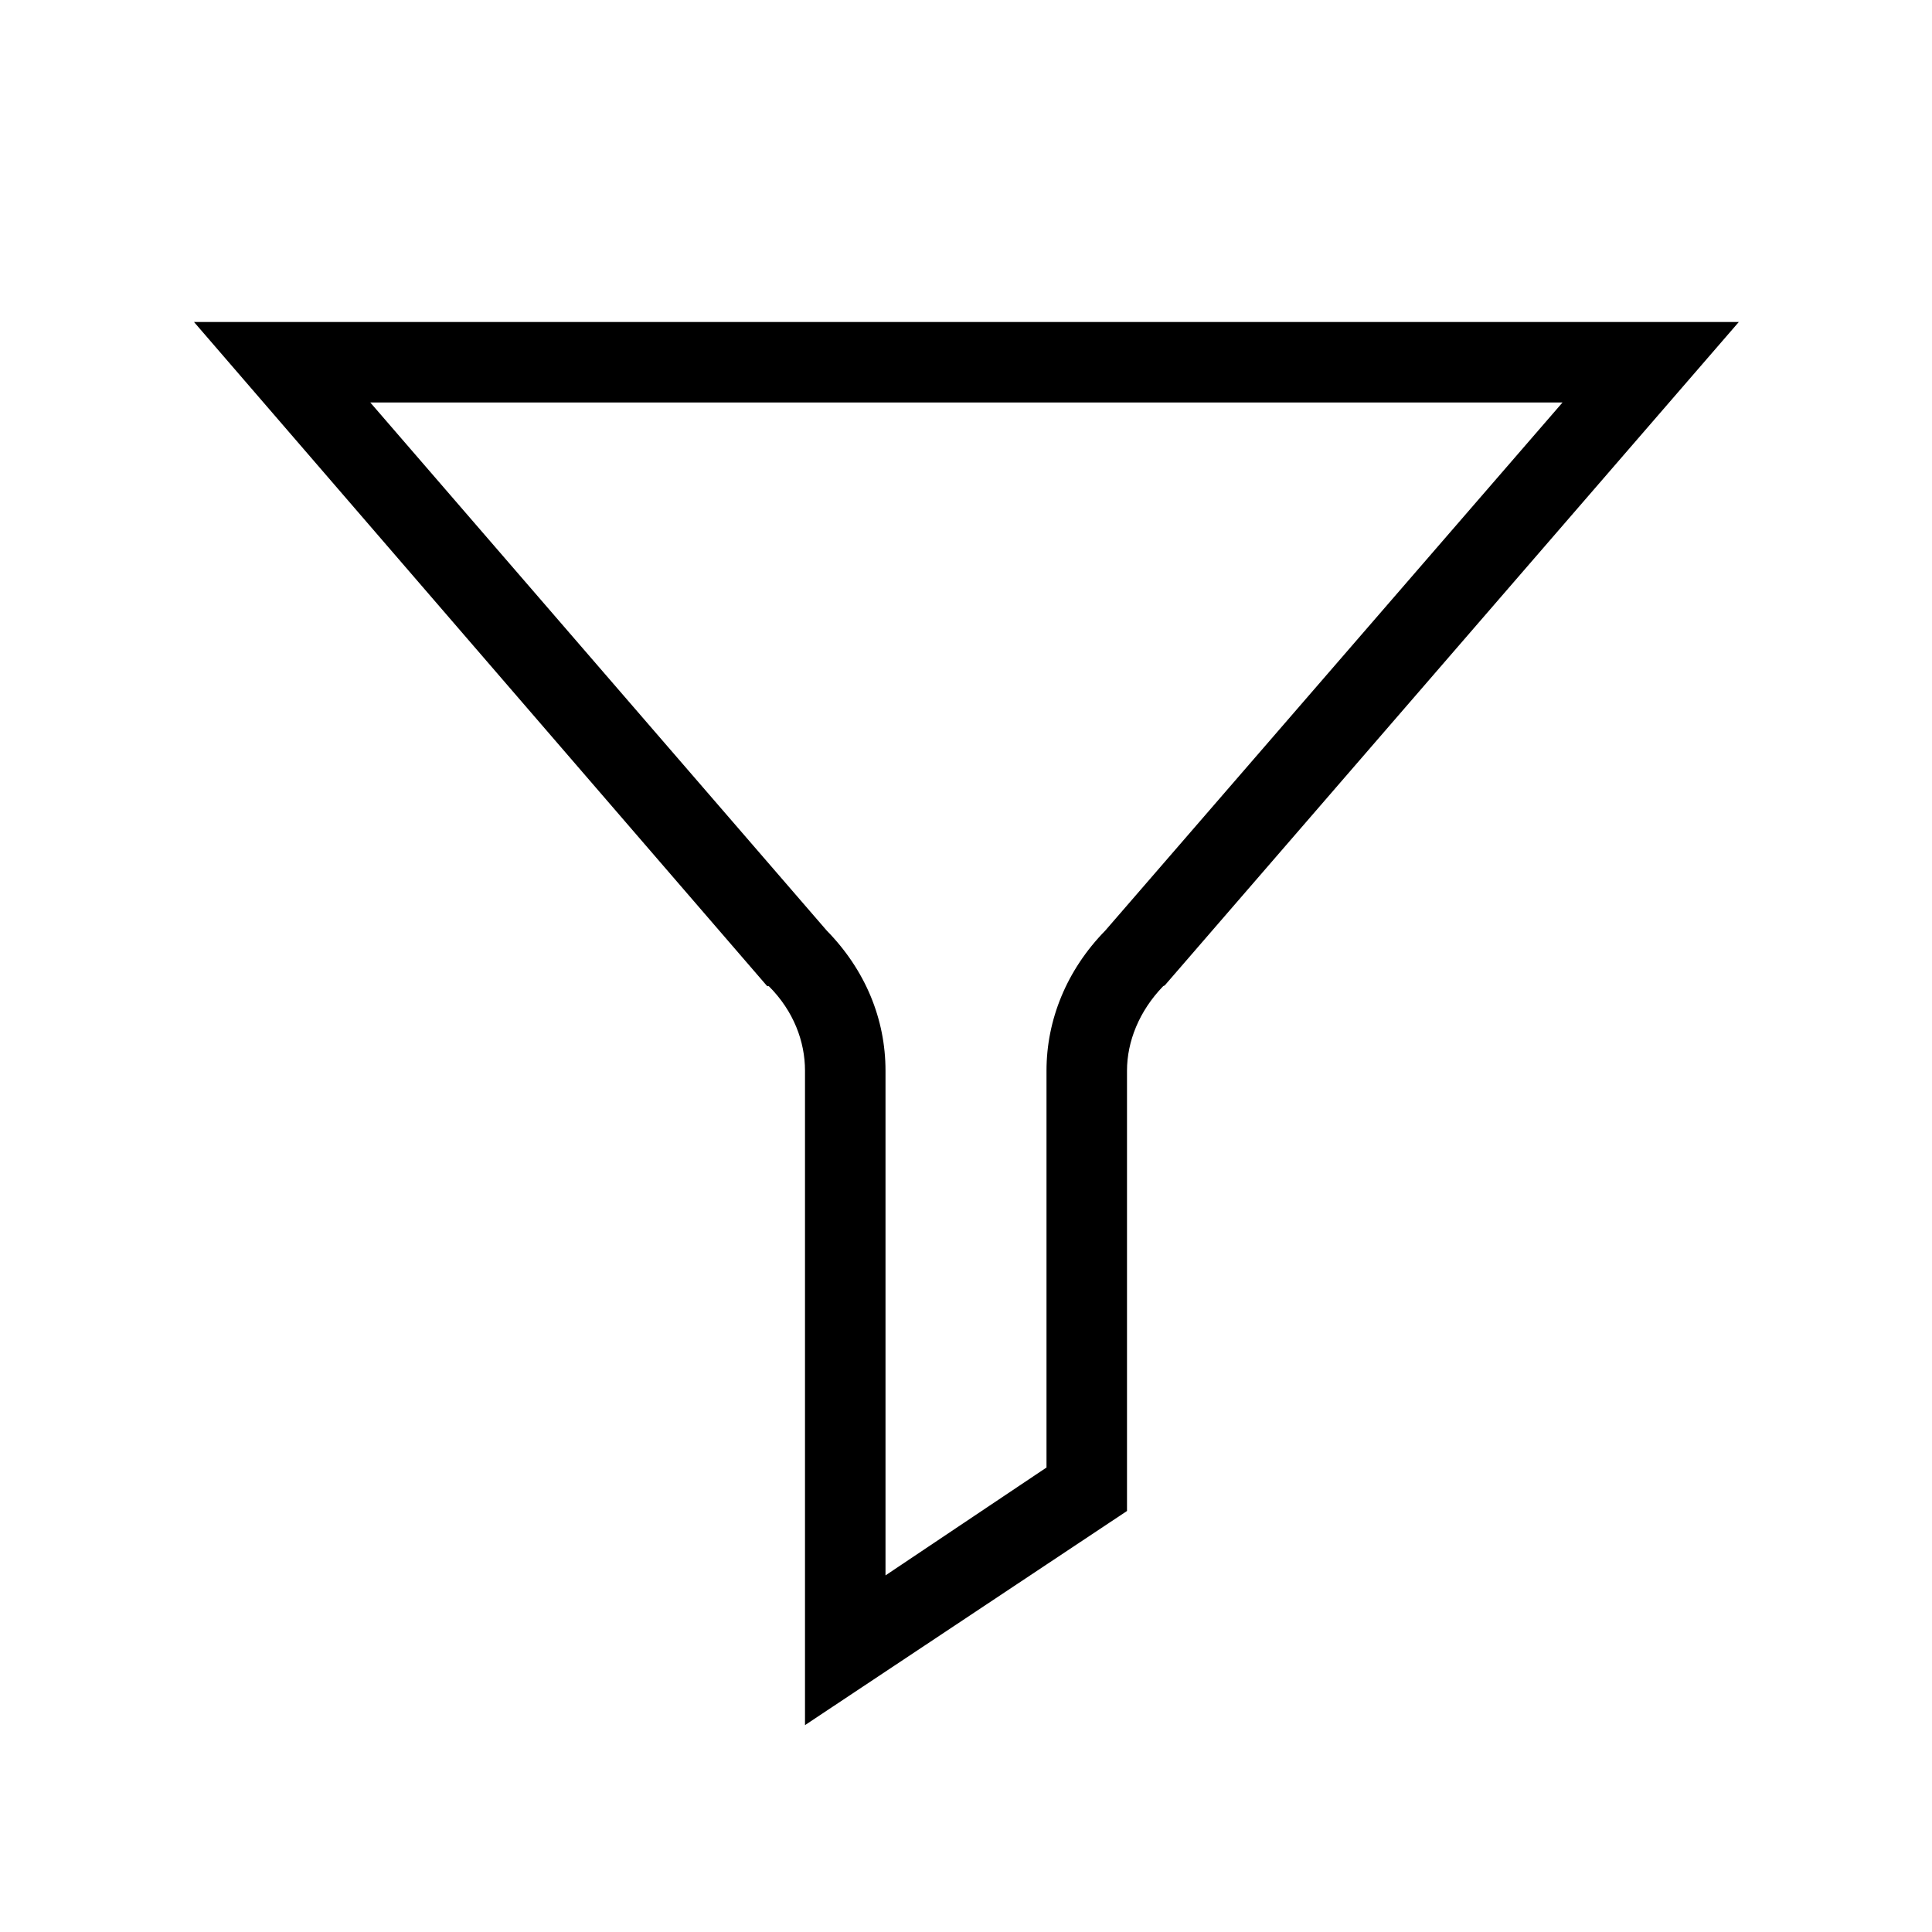 <svg width="24" height="24" fill="none" xmlns="http://www.w3.org/2000/svg"><g id="main"><path fill="currentColor" d="M2.4 4h19.2l-7.13 8.24-.02.01c-.3.31-.45.69-.45 1.05v5.47l-4 2.66V13.3c0-.36-.14-.74-.45-1.05h-.02L2.41 4Zm2.2 1 5.67 6.56c.48.49.73 1.1.73 1.74v6.27l2-1.34V13.3c0-.63.25-1.25.73-1.74L19.41 5H4.59Z"></path></g></svg>